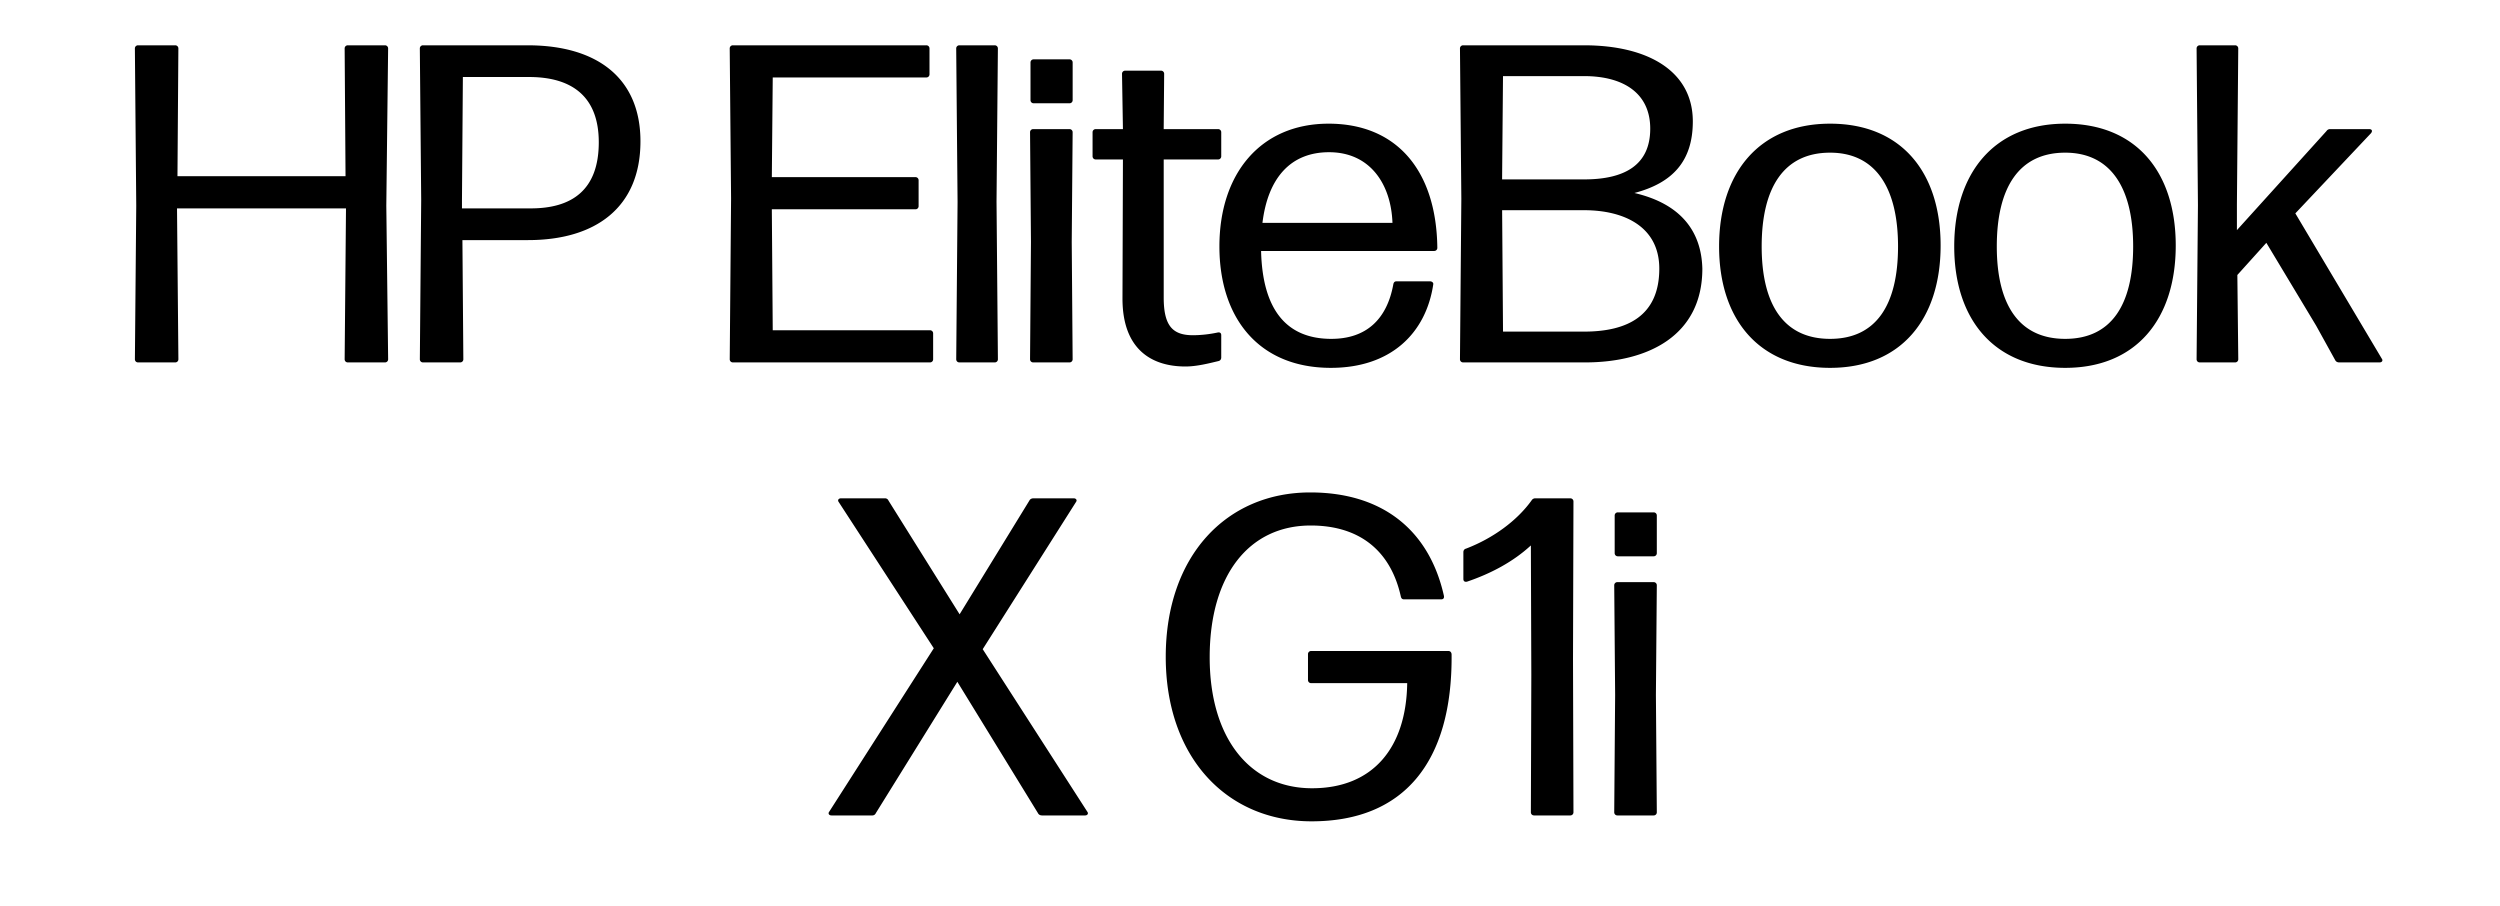 <svg width="149" height="54" viewBox="0 0 149 54" xmlns="http://www.w3.org/2000/svg"><path d="M20.594 10.503H10.577l.054-7.614a.185.185 0 00-.189-.189H8.228a.185.185 0 00-.189.189l.081 9.369-.08 9.153c0 .108.08.189.188.189h2.214a.185.185 0 00.19-.189l-.082-8.991h10.071l-.08 8.991c0 .108.08.189.188.189h2.214a.185.185 0 00.19-.189l-.109-9.153.108-9.369a.185.185 0 00-.189-.189H20.73a.185.185 0 00-.189.189zM25.022 2.889l.081 9.018-.08 9.504c0 .108.08.189.188.189h2.214a.185.185 0 00.19-.189l-.055-7.101h3.915c4.023 0 6.696-1.944 6.696-5.886 0-3.78-2.592-5.724-6.723-5.724h-6.237a.185.185 0 00-.189.189zm2.511 9.045l.054-7.344h3.942c2.646 0 4.158 1.242 4.158 3.888 0 2.862-1.62 3.942-4.05 3.942h-4.104zM55.424 19.683h-9.369l-.054-7.209h8.56a.185.185 0 00.188-.189v-1.539a.185.185 0 00-.189-.189h-8.559l.054-5.94h9.153a.185.185 0 00.19-.189V2.889a.185.185 0 00-.19-.189H43.68a.185.185 0 00-.189.189l.081 8.937-.08 9.585c0 .108.08.189.188.189h11.745a.185.185 0 00.19-.189v-1.539a.185.185 0 00-.19-.189zM59.393 12.015l.081-9.126a.185.185 0 00-.188-.189h-2.107a.185.185 0 00-.189.189l.081 9.153-.08 9.369c0 .108.08.189.188.189h2.106a.185.185 0 00.19-.189zM63.74 3.537h-2.133a.185.185 0 00-.189.189v2.241c0 .108.081.189.19.189h2.132a.185.185 0 00.19-.189V3.726a.185.185 0 00-.19-.189zm.135 10.881l.054-6.534a.185.185 0 00-.189-.189h-2.16a.185.185 0 00-.189.189l.054 6.534-.054 6.993c0 .108.081.189.19.189h2.16a.185.185 0 00.188-.189zM69.356 7.695l.028-3.294a.185.185 0 00-.19-.189h-2.132a.185.185 0 00-.19.189l.055 3.294h-1.62a.185.185 0 00-.19.189v1.431c0 .108.082.189.19.189h1.62l-.027 8.289c0 3.024 1.728 4.05 3.753 4.05.675 0 1.404-.189 1.97-.324.109-.027.163-.108.163-.216V19.98c0-.135-.081-.189-.216-.162a7.265 7.265 0 01-1.458.162c-1.188 0-1.755-.513-1.755-2.241V9.504h3.24a.185.185 0 00.189-.189V7.884a.185.185 0 00-.19-.189zM79.346 20.196c-2.727 0-4.104-1.809-4.185-5.238h10.314a.185.185 0 00.19-.189c-.055-4.617-2.43-7.398-6.48-7.398-4.05 0-6.508 2.97-6.508 7.317 0 4.239 2.322 7.236 6.642 7.236 3.591 0 5.67-2.079 6.102-4.968.027-.108-.08-.189-.189-.189h-1.998c-.108 0-.162.054-.189.162-.378 2.106-1.62 3.267-3.699 3.267zm-.135-11.124c2.457 0 3.7 1.917 3.78 4.212h-7.749c.324-2.673 1.674-4.212 3.97-4.212zM94.466 21.6c3.754 0 6.994-1.593 6.994-5.589-.055-2.214-1.27-3.861-4.05-4.509 2.267-.594 3.482-1.89 3.482-4.266 0-2.997-2.672-4.536-6.48-4.536h-7.209a.185.185 0 00-.189.189l.082 8.964-.082 9.558c0 .108.082.189.19.189zm-.053-17.064c2.321 0 3.941.999 3.941 3.132 0 2.16-1.511 3.024-3.941 3.024h-4.888l.054-6.156zm0 7.992c2.375 0 4.481.972 4.481 3.483 0 2.781-1.863 3.753-4.482 3.753H89.58l-.053-7.236zM109.073 21.924c4.24 0 6.588-2.916 6.588-7.29 0-4.374-2.349-7.263-6.588-7.263-4.212 0-6.615 2.916-6.615 7.317 0 4.374 2.403 7.236 6.615 7.236zm0-1.728c-2.727 0-4.077-1.998-4.077-5.508s1.323-5.589 4.077-5.589c2.7 0 4.05 2.079 4.05 5.589 0 3.51-1.323 5.508-4.05 5.508zM123.086 21.924c4.24 0 6.588-2.916 6.588-7.29 0-4.374-2.349-7.263-6.588-7.263-4.211 0-6.614 2.916-6.614 7.317 0 4.374 2.403 7.236 6.615 7.236zm0-1.728c-2.727 0-4.077-1.998-4.077-5.508s1.323-5.589 4.077-5.589c2.7 0 4.05 2.079 4.05 5.589 0 3.51-1.323 5.508-4.05 5.508zM138.666 7.803l-5.346 5.913v-1.539l.08-9.288a.185.185 0 00-.189-.189h-2.106a.185.185 0 00-.188.189l.08 9.342-.08 9.18c0 .108.08.189.189.189h2.106a.185.185 0 00.189-.189l-.055-5.022 1.728-1.917 2.97 4.941 1.134 2.052c.054.108.162.135.243.135h2.403c.135 0 .216-.108.135-.216l-5.157-8.667 4.51-4.779c.107-.135.053-.243-.109-.243h-2.322a.246.246 0 00-.216.108z"/><g><path d="M57.058 40.635l4.806 7.83c.054.108.162.135.243.135h2.565c.135 0 .216-.108.135-.216l-6.237-9.693 5.562-8.775c.081-.108 0-.216-.135-.216h-2.403c-.081 0-.189.027-.243.135l-4.158 6.777-4.239-6.777a.222.222 0 00-.216-.135h-2.619c-.135 0-.216.108-.135.216l5.67 8.721-6.237 9.747c-.081.108 0 .216.135.216h2.43a.222.222 0 00.216-.135zM78.172 48.951c5.481 0 8.397-3.51 8.343-9.936 0-.135-.081-.216-.189-.216h-8.181a.185.185 0 00-.189.189v1.539c0 .108.081.189.189.189h5.724c-.054 3.861-2.052 6.264-5.67 6.264-3.699 0-6.102-2.97-6.102-7.803 0-4.941 2.376-7.857 6.021-7.857 2.835 0 4.752 1.431 5.373 4.239.027.108.081.162.189.162h2.214c.135 0 .189-.081.162-.216-.891-3.969-3.726-6.156-7.965-6.156-4.995 0-8.613 3.78-8.613 9.801 0 5.94 3.591 9.801 8.694 9.801zM93.751 39.285l.027-9.396a.185.185 0 00-.189-.189H91.51a.246.246 0 00-.216.108c-.864 1.215-2.295 2.268-3.915 2.889-.108.027-.162.108-.162.216v1.593c0 .135.081.189.216.162 1.431-.486 2.754-1.188 3.807-2.16l.027 7.722-.027 8.181c0 .108.081.189.189.189h2.16a.185.185 0 00.189-.189zM98.557 30.537h-2.133a.185.185 0 00-.189.189v2.241c0 .108.081.189.189.189h2.133a.185.185 0 00.189-.189v-2.241a.185.185 0 00-.189-.189zm.135 10.881l.054-6.534a.185.185 0 00-.189-.189h-2.16a.185.185 0 00-.189.189l.054 6.534-.054 6.993c0 .108.081.189.189.189h2.16a.185.185 0 00.189-.189z"/></g></svg>